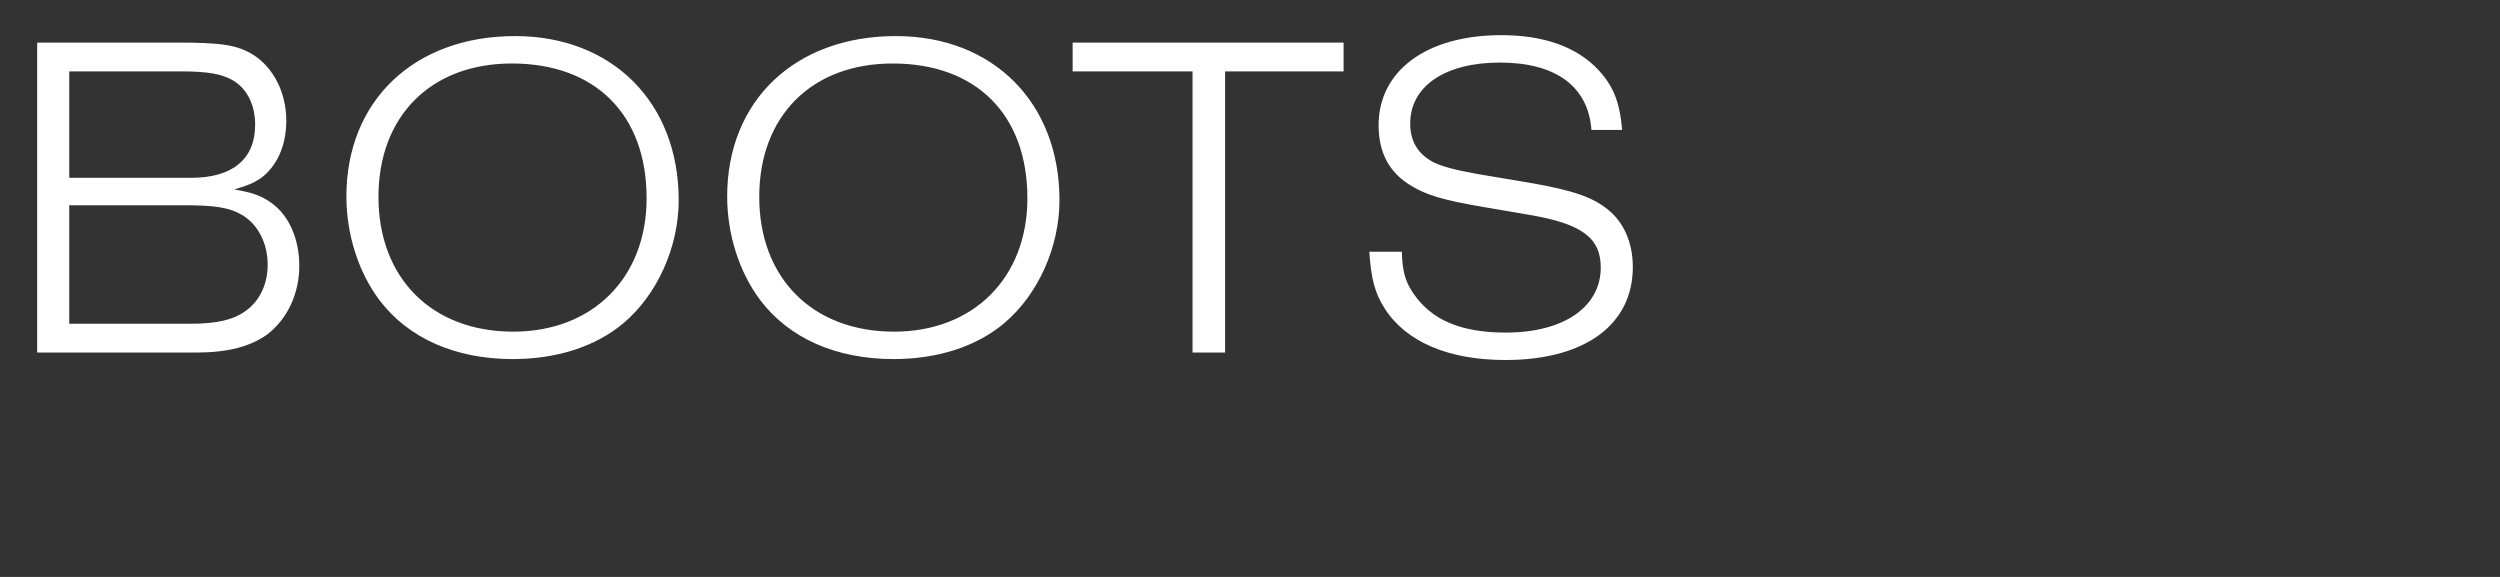<svg xmlns="http://www.w3.org/2000/svg" fill="none" viewBox="0 0 156 36" height="36" width="156">
<rect x="0" y="0" width="156" height="36" fill="#333333" stroke="none"/>
<g clip-path="url(#clip0_394_128)">
<path fill="white" d="M2.32 2.657H11.049C13.833 2.657 14.819 2.802 15.834 3.44C17.081 4.252 17.864 5.789 17.864 7.529C17.864 9.095 17.284 10.371 16.269 11.125C15.834 11.415 15.428 11.589 14.616 11.821C15.805 12.024 16.327 12.227 16.936 12.662C18.038 13.445 18.676 14.924 18.676 16.577C18.676 18.346 17.922 19.912 16.675 20.869C15.631 21.623 14.21 22 12.238 22H2.32V2.657ZM4.321 11.096H11.919C14.5 11.096 15.921 9.936 15.921 7.79C15.921 6.514 15.399 5.499 14.471 4.977C13.775 4.6 12.905 4.455 11.31 4.455H4.321V11.096ZM4.321 20.202H11.832C13.514 20.202 14.558 19.97 15.341 19.39C16.211 18.781 16.704 17.708 16.704 16.519C16.704 15.185 16.095 13.996 15.109 13.416C14.326 12.952 13.427 12.807 11.455 12.807H4.321V20.202ZM32.142 2.251C38.203 2.251 42.35 6.398 42.35 12.488C42.35 15.417 41.016 18.375 38.928 20.144C37.188 21.623 34.752 22.406 31.997 22.406C28.401 22.406 25.472 21.101 23.674 18.723C22.369 16.983 21.615 14.634 21.615 12.256C21.615 6.282 25.849 2.251 32.142 2.251ZM31.939 3.962C26.893 3.962 23.616 7.239 23.616 12.285C23.616 17.36 26.951 20.695 32.026 20.695C36.985 20.695 40.349 17.331 40.349 12.372C40.349 7.152 37.159 3.962 31.939 3.962ZM55.903 2.251C61.964 2.251 66.111 6.398 66.111 12.488C66.111 15.417 64.777 18.375 62.689 20.144C60.949 21.623 58.513 22.406 55.758 22.406C52.162 22.406 49.233 21.101 47.435 18.723C46.13 16.983 45.376 14.634 45.376 12.256C45.376 6.282 49.61 2.251 55.903 2.251ZM55.7 3.962C50.654 3.962 47.377 7.239 47.377 12.285C47.377 17.36 50.712 20.695 55.787 20.695C60.746 20.695 64.11 17.331 64.11 12.372C64.11 7.152 60.92 3.962 55.7 3.962ZM76.445 22H74.415V4.455H66.933V2.657H83.84V4.455H76.445V22ZM101.221 8.109H99.307C99.104 5.383 97.074 3.904 93.594 3.904C90.172 3.904 87.997 5.383 87.997 7.703C87.997 8.805 88.461 9.588 89.418 10.11C89.94 10.371 90.752 10.603 92.231 10.864L95.508 11.415C98.176 11.879 99.394 12.314 100.322 13.068C101.337 13.88 101.888 15.156 101.888 16.664C101.888 20.26 98.901 22.464 93.942 22.464C90.375 22.464 87.736 21.333 86.402 19.245C85.793 18.288 85.561 17.418 85.445 15.707H87.475C87.504 16.896 87.678 17.563 88.2 18.317C89.331 19.97 91.158 20.753 93.971 20.753C97.567 20.753 99.887 19.158 99.887 16.693C99.887 14.837 98.698 13.967 95.479 13.416L92.608 12.923C90.027 12.488 89.012 12.169 88.055 11.589C86.692 10.777 86.025 9.53 86.025 7.819C86.025 4.397 89.041 2.193 93.681 2.193C96.378 2.193 98.437 2.947 99.771 4.397C100.67 5.383 101.076 6.369 101.221 8.109Z"></path>
</g>
<defs>
<clipPath id="clip0_394_128">
<rect fill="white" height="36" width="156"></rect>
</clipPath>
</defs>
</svg>
